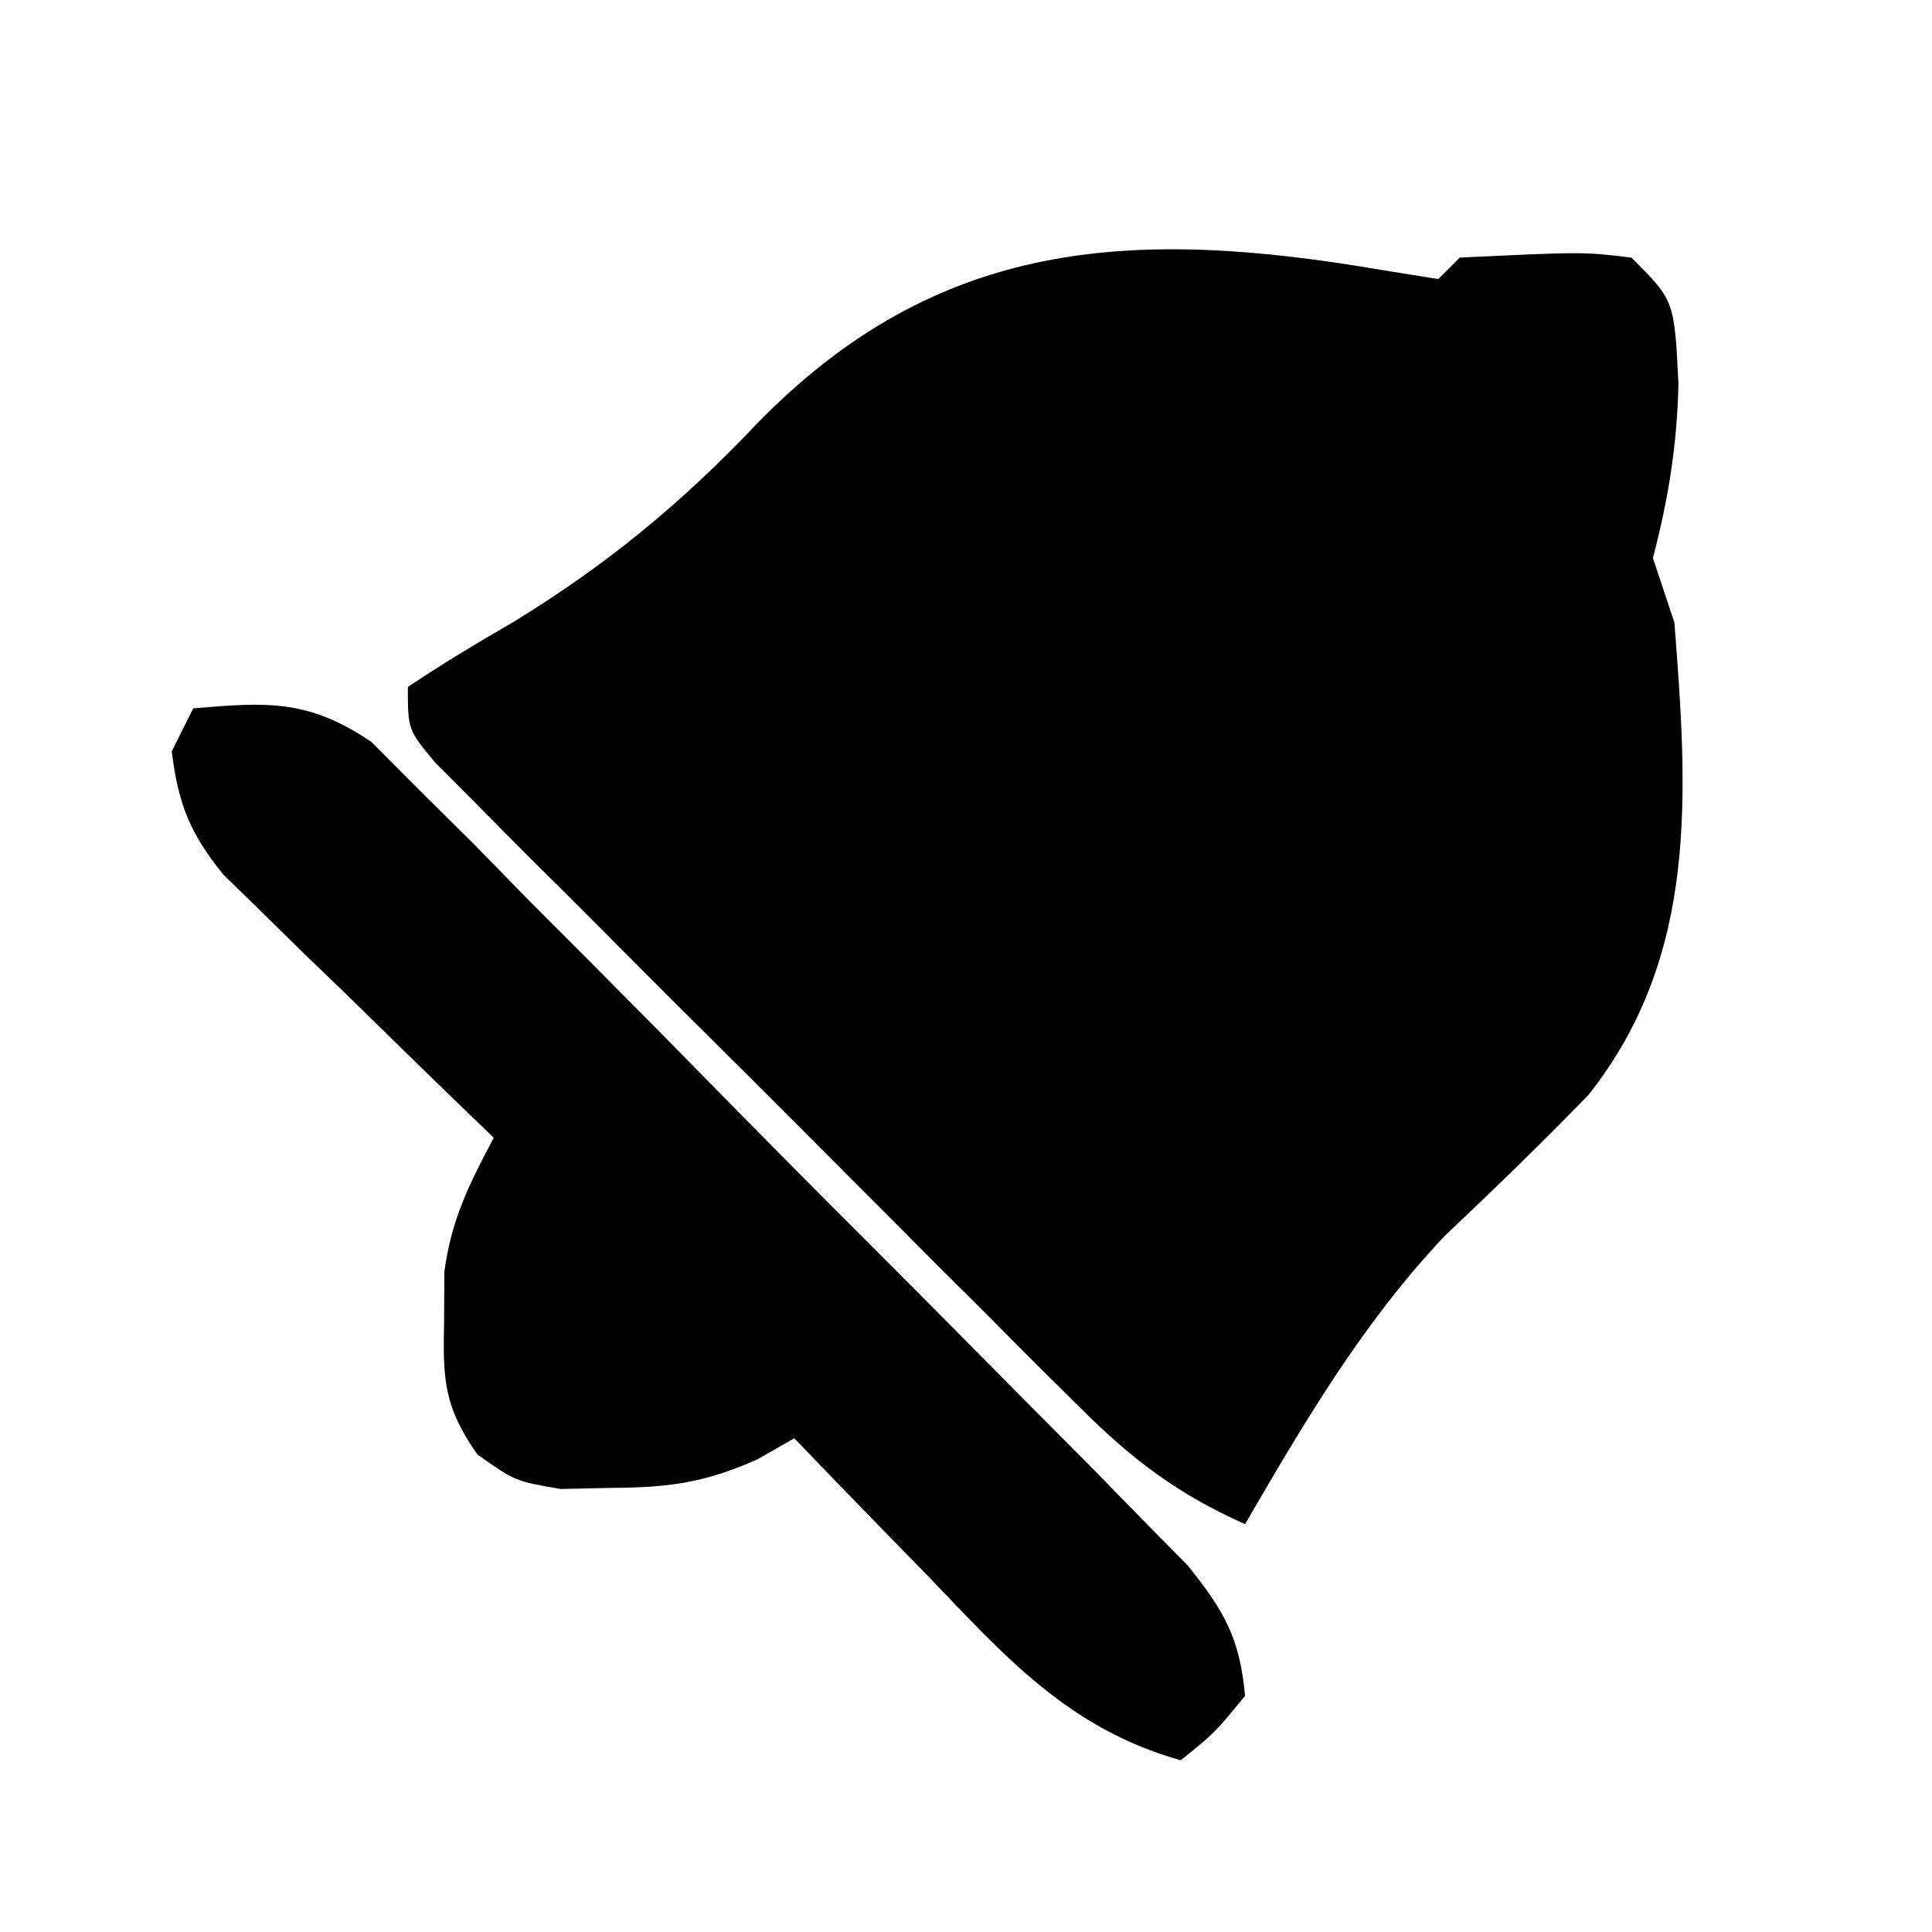 <svg width="90" height="90" viewBox="0 0 90 90" fill="none" xmlns="http://www.w3.org/2000/svg">
<path d="M64.371 12.578C65.672 12.787 65.672 12.787 67 13C67.33 12.67 67.66 12.34 68 12C73.736 11.727 73.736 11.727 76 12C78 14 78 14 78.188 17.875C78.125 20.748 77.721 23.219 77 26C77.495 27.485 77.495 27.485 78 29C78.616 36.95 79.145 44.507 74 51C71.831 53.245 69.595 55.4 67.328 57.547C63.512 61.568 60.776 66.225 58 71C54.877 69.612 52.747 67.999 50.333 65.592C49.633 64.898 48.932 64.204 48.211 63.488C47.093 62.365 47.093 62.365 45.953 61.219C44.796 60.065 44.796 60.065 43.616 58.888C41.99 57.263 40.366 55.635 38.745 54.005C36.252 51.502 33.75 49.011 31.246 46.52C29.669 44.941 28.092 43.361 26.516 41.781C25.763 41.032 25.01 40.283 24.234 39.512C23.546 38.818 22.858 38.123 22.149 37.408C21.54 36.797 20.93 36.186 20.302 35.556C19 34 19 34 19 32C20.586 30.939 22.222 29.953 23.875 29C28.264 26.314 31.707 23.479 35.25 19.75C43.661 11.103 52.729 10.582 64.371 12.578Z" fill="black"/>
<path d="M9 33C12.466 32.698 14.382 32.58 17.309 34.568C18.404 35.669 18.404 35.669 19.521 36.792C20.358 37.62 21.195 38.448 22.058 39.301C22.942 40.207 23.827 41.113 24.738 42.047C25.66 42.97 26.581 43.892 27.53 44.843C29.477 46.794 31.413 48.755 33.342 50.725C35.813 53.246 38.303 55.748 40.8 58.243C43.184 60.628 45.555 63.025 47.926 65.422C48.821 66.32 49.715 67.218 50.637 68.143C51.869 69.404 51.869 69.404 53.126 70.69C53.852 71.428 54.578 72.165 55.326 72.924C57.031 75.038 57.754 76.308 58 79C56.562 80.75 56.562 80.75 55 82C49.773 80.524 46.832 77.178 43.188 73.375C42.291 72.459 42.291 72.459 41.377 71.523C39.911 70.022 38.455 68.512 37 67C36.151 67.485 36.151 67.485 35.285 67.981C32.813 69.083 31.129 69.299 28.438 69.312C27.673 69.329 26.909 69.346 26.121 69.363C24 69 24 69 22.242 67.758C20.676 65.541 20.628 64.257 20.688 61.562C20.691 60.801 20.695 60.039 20.699 59.254C21.027 56.797 21.852 55.176 23 53C22.581 52.597 22.162 52.194 21.731 51.778C19.833 49.944 17.948 48.097 16.062 46.25C15.403 45.616 14.744 44.982 14.065 44.328C13.436 43.709 12.808 43.091 12.16 42.453C11.579 41.888 10.998 41.322 10.399 40.739C8.834 38.794 8.31 37.465 8 35C8.33 34.34 8.66 33.68 9 33Z" fill="black"/>
</svg>

